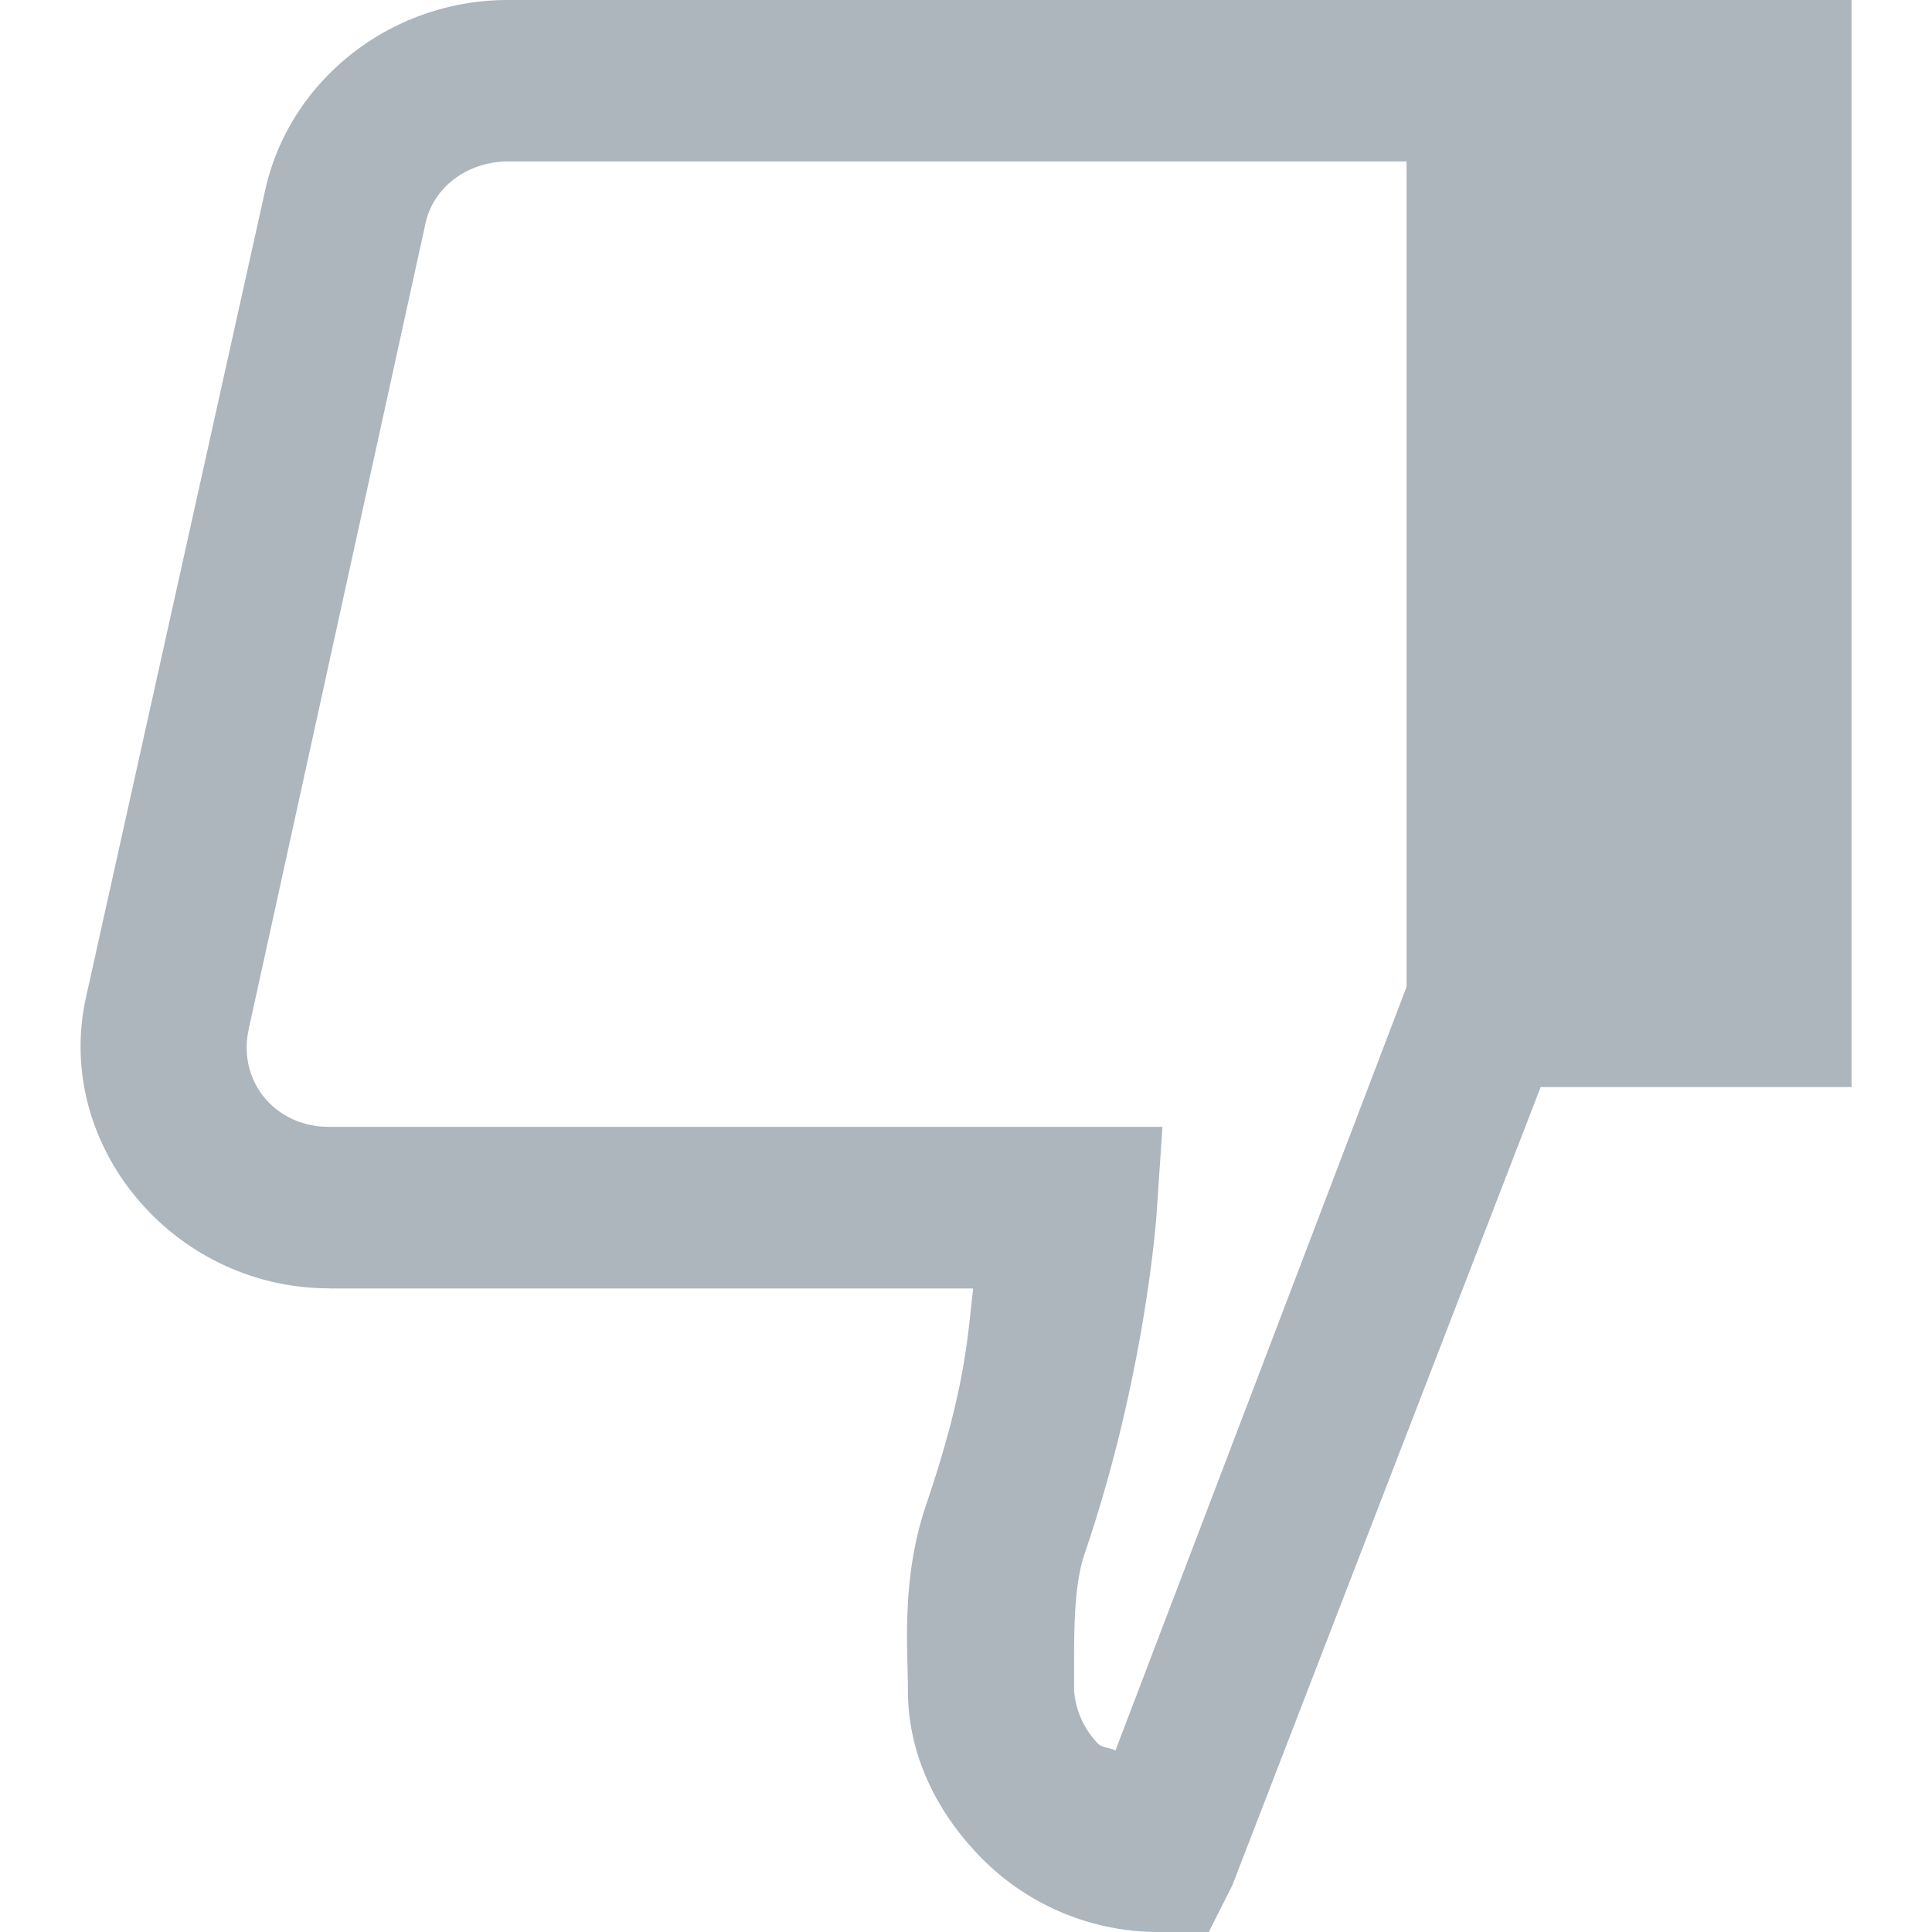 <?xml version="1.0" standalone="no"?><!DOCTYPE svg PUBLIC "-//W3C//DTD SVG 1.1//EN" "http://www.w3.org/Graphics/SVG/1.1/DTD/svg11.dtd"><svg t="1684478158543" class="icon" viewBox="0 0 1024 1024" version="1.1" xmlns="http://www.w3.org/2000/svg" p-id="3024" xmlns:xlink="http://www.w3.org/1999/xlink" width="200" height="200"><path d="M131.858 545.28l93.611-426.667c4.267-20.053 23.04-33.024 43.691-33.024L745.49 85.589 745.49 523.093l-154.283 404.736c-3.072-1.792-7.339-1.195-9.728-4.181a45.227 45.227 0 0 1-12.203-27.733c0-27.733-0.597-53.76 5.461-72.021 32.853-96.171 38.315-181.163 38.315-181.163l3.072-45.483-441.685 0c-29.184 0-48.64-24.747-42.581-51.883z m762.027-459.691l-60.928 0L832.957 491.179l60.928 0 0-405.589z m-719.445 597.333l341.333-1e-8c-2.987 26.453-4.181 53.675-24.832 114.432-13.397 39.509-9.728 75.52-9.728 98.56 0 31.915 13.397 61.44 35.84 85.589A131.84 131.84 0 0 0 613.053 1024l27.904 0 0-0.597L653.159 999.253 816.573 576.171 981.351 576.171 981.351 0l-712.192 0c-61.952 0-116.053 42.496-128.768 101.547l-94.72 426.667c-17.664 78.507 46.08 154.624 128.768 154.624z" p-id="3025" fill="#adb5bd"></path></svg>